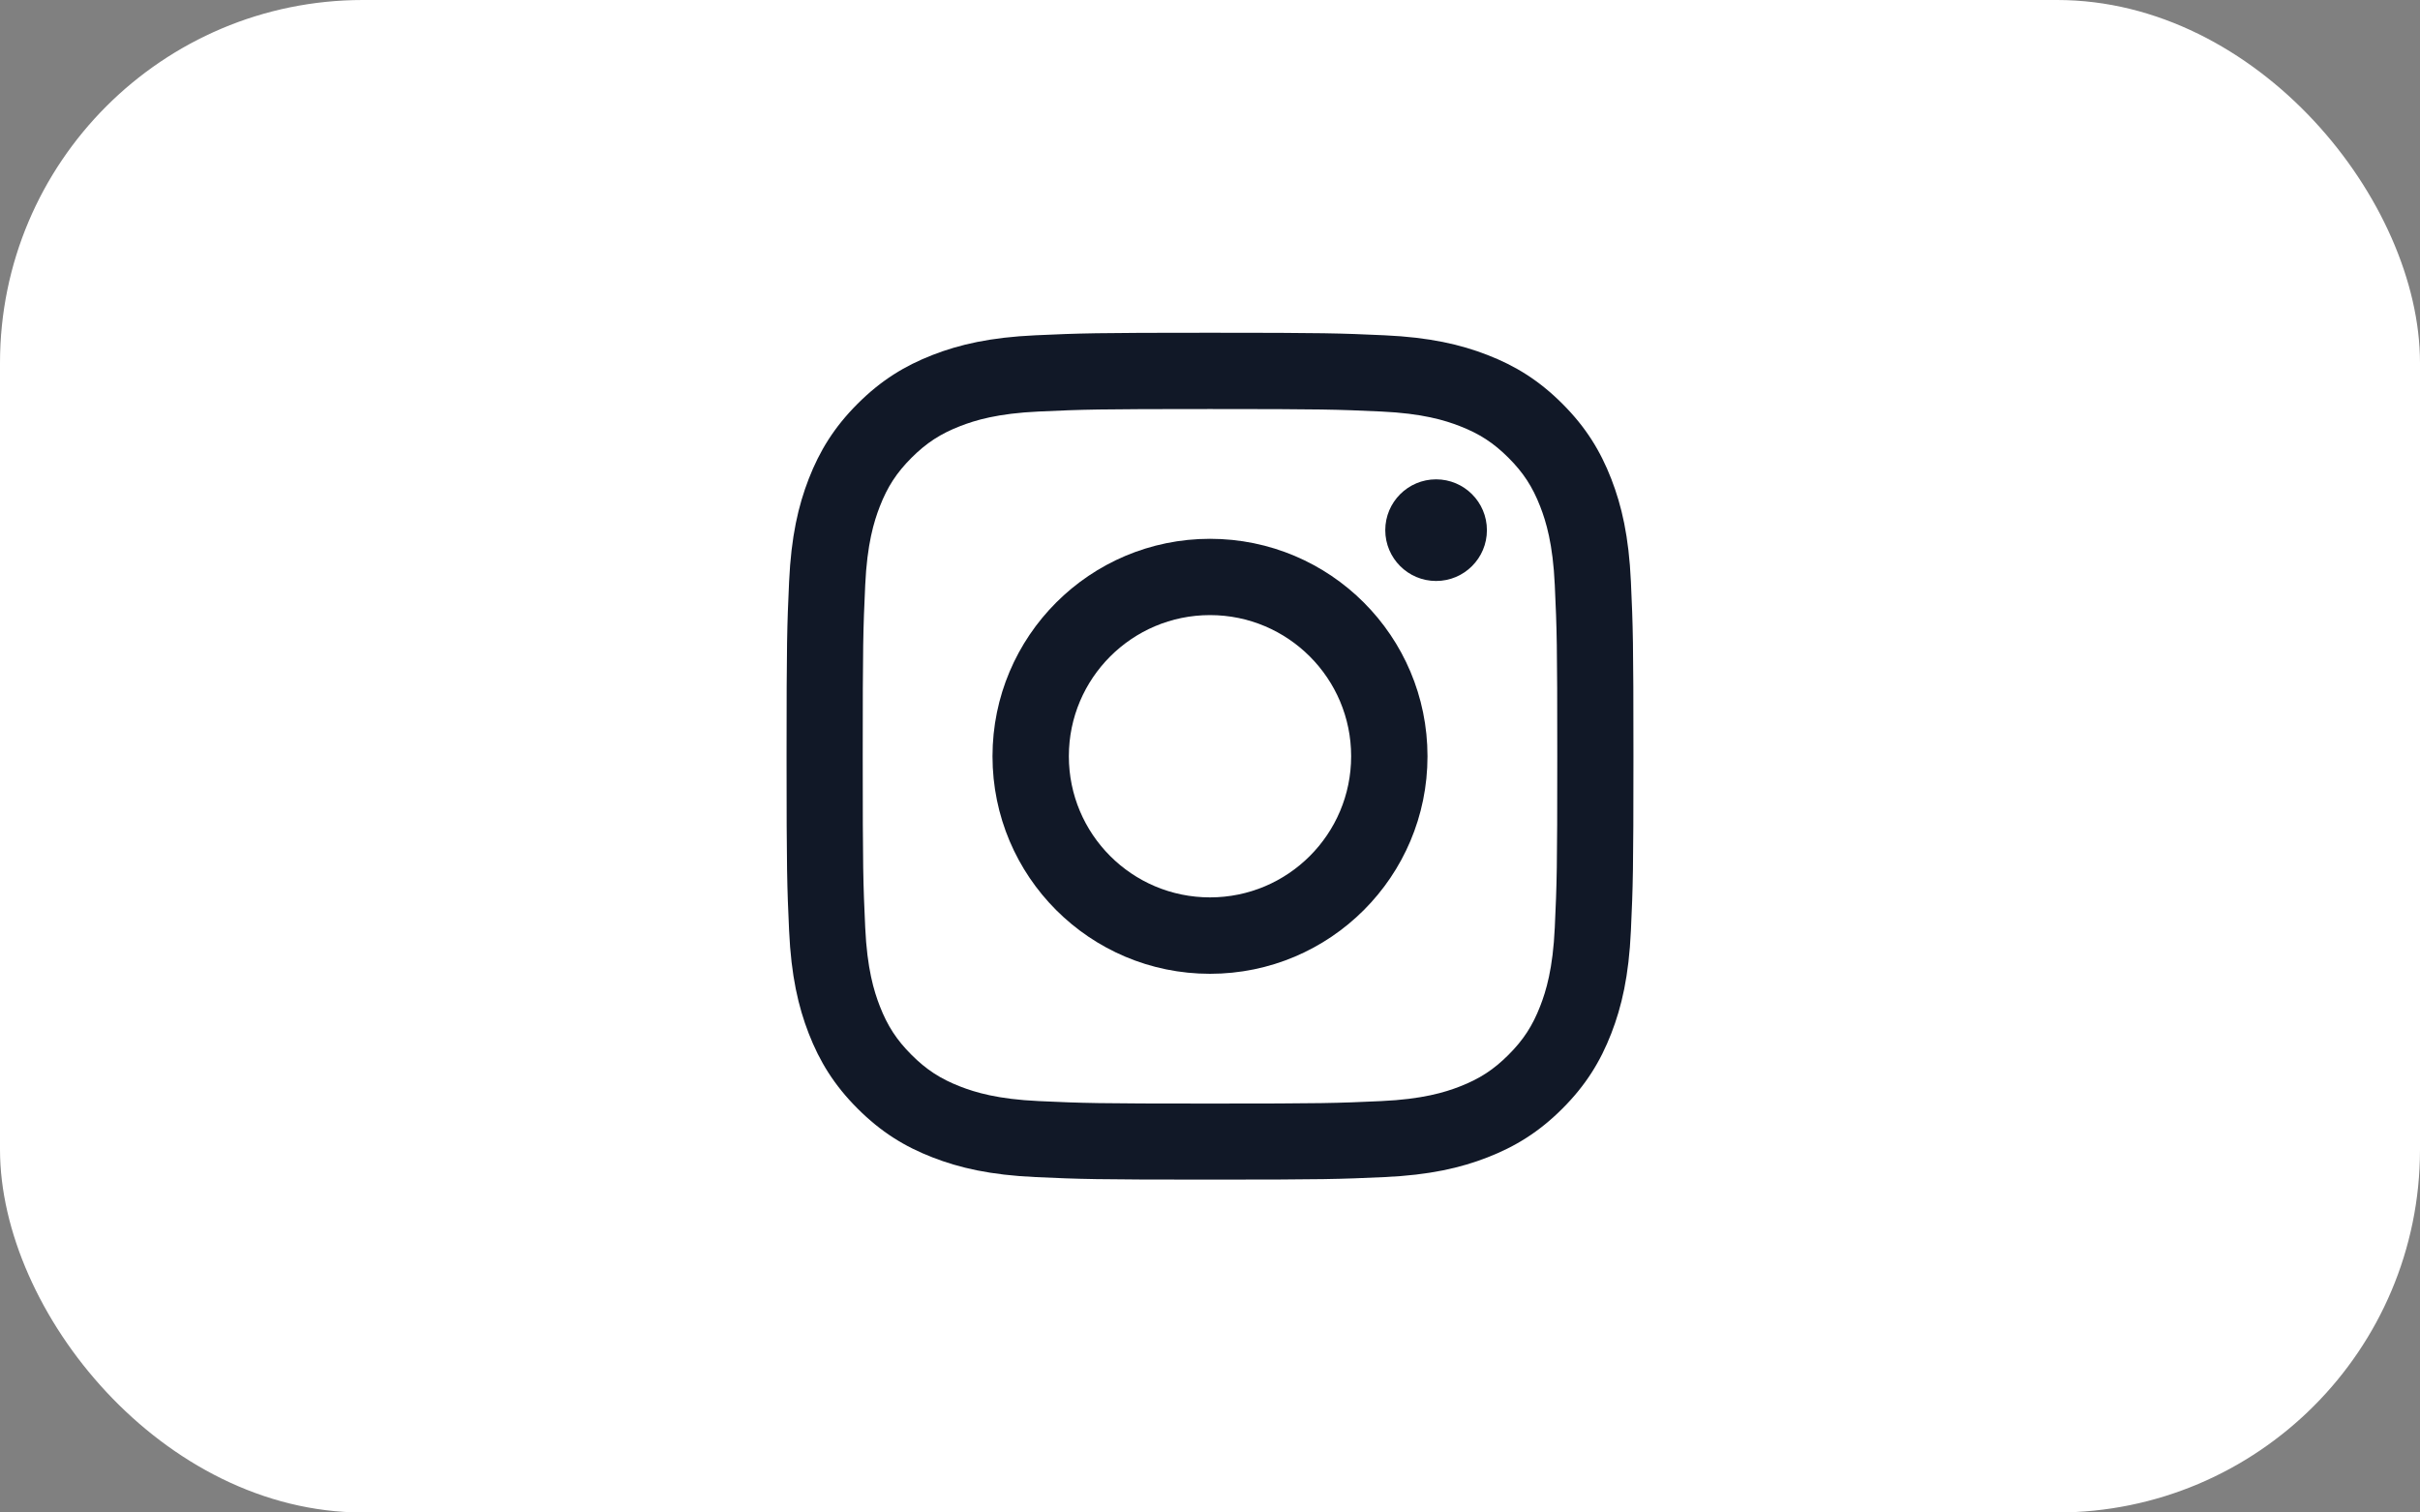 <?xml version="1.0" encoding="UTF-8"?>
<svg id="Layer_1" data-name="Layer 1" xmlns="http://www.w3.org/2000/svg" width="40" height="25" version="1.1" viewBox="0 0 40 25">
  <rect x="0" y="0" width="40" height="25" fill="#808080" stroke="none"/>
  <defs>
    <style>
      .cls-1 {
        fill: #fff;
      }

      .cls-1, .cls-2 {
        stroke-width: 0px;
      }

      .cls-2 {
        fill: #111827;
      }
    </style>
  </defs>
  <rect class="cls-1" width="40" height="25" rx="6" ry="6"/>
  <g>
    <path class="cls-2" d="M20,6.761c1.869,0,2.09.007,2.829.041.682.031,1.053.145,1.3.241.327.127.56.279.805.524.245.245.397.478.524.805.096.247.21.617.241,1.3.034.738.041.959.041,2.829s-.007,2.09-.041,2.829c-.031.683-.145,1.053-.241,1.3-.127.327-.279.56-.524.805s-.478.397-.805.524c-.247.096-.617.21-1.3.241-.738.034-.959.041-2.829.041s-2.09-.007-2.829-.041c-.682-.031-1.053-.145-1.3-.241-.327-.127-.56-.279-.805-.524-.245-.245-.397-.478-.524-.805-.096-.247-.21-.617-.241-1.3-.034-.738-.041-.959-.041-2.829s.007-2.09.041-2.829c.031-.683.145-1.053.241-1.3.127-.327.279-.56.524-.805.245-.245.478-.397.805-.524.247-.096.617-.21,1.3-.241.738-.034.96-.041,2.829-.041M20,5.5c-1.901,0-2.139.008-2.886.042-.745.034-1.254.152-1.699.325-.46.179-.851.418-1.24.807-.389.389-.628.78-.807,1.24-.173.445-.291.954-.325,1.699-.034.747-.042.985-.042,2.886s.008,2.139.042,2.886c.034.745.152,1.254.325,1.699.179.46.418.851.807,1.24.389.389.78.629,1.24.807.445.173.954.291,1.699.325.747.034.985.042,2.886.042s2.139-.008,2.886-.042c.745-.034,1.254-.152,1.699-.325.46-.179.851-.418,1.24-.807s.628-.78.807-1.24c.173-.445.291-.954.325-1.699.034-.747.042-.985.042-2.886s-.008-2.139-.042-2.886c-.034-.745-.152-1.254-.325-1.699-.179-.46-.418-.851-.807-1.24-.389-.389-.78-.629-1.24-.807-.445-.173-.954-.291-1.699-.325-.747-.034-.985-.042-2.886-.042"/>
    <path class="cls-2" d="M20,8.906c-1.985,0-3.595,1.609-3.595,3.595s1.609,3.595,3.595,3.595,3.595-1.609,3.595-3.595-1.609-3.595-3.595-3.595M20,14.833c-1.289,0-2.333-1.045-2.333-2.333s1.045-2.333,2.333-2.333,2.333,1.045,2.333,2.333-1.045,2.333-2.333,2.333"/>
    <path class="cls-2" d="M24.577,8.763c0,.464-.376.84-.84.84s-.84-.376-.84-.84.376-.84.84-.84.84.376.84.84"/>
  </g>
</svg>